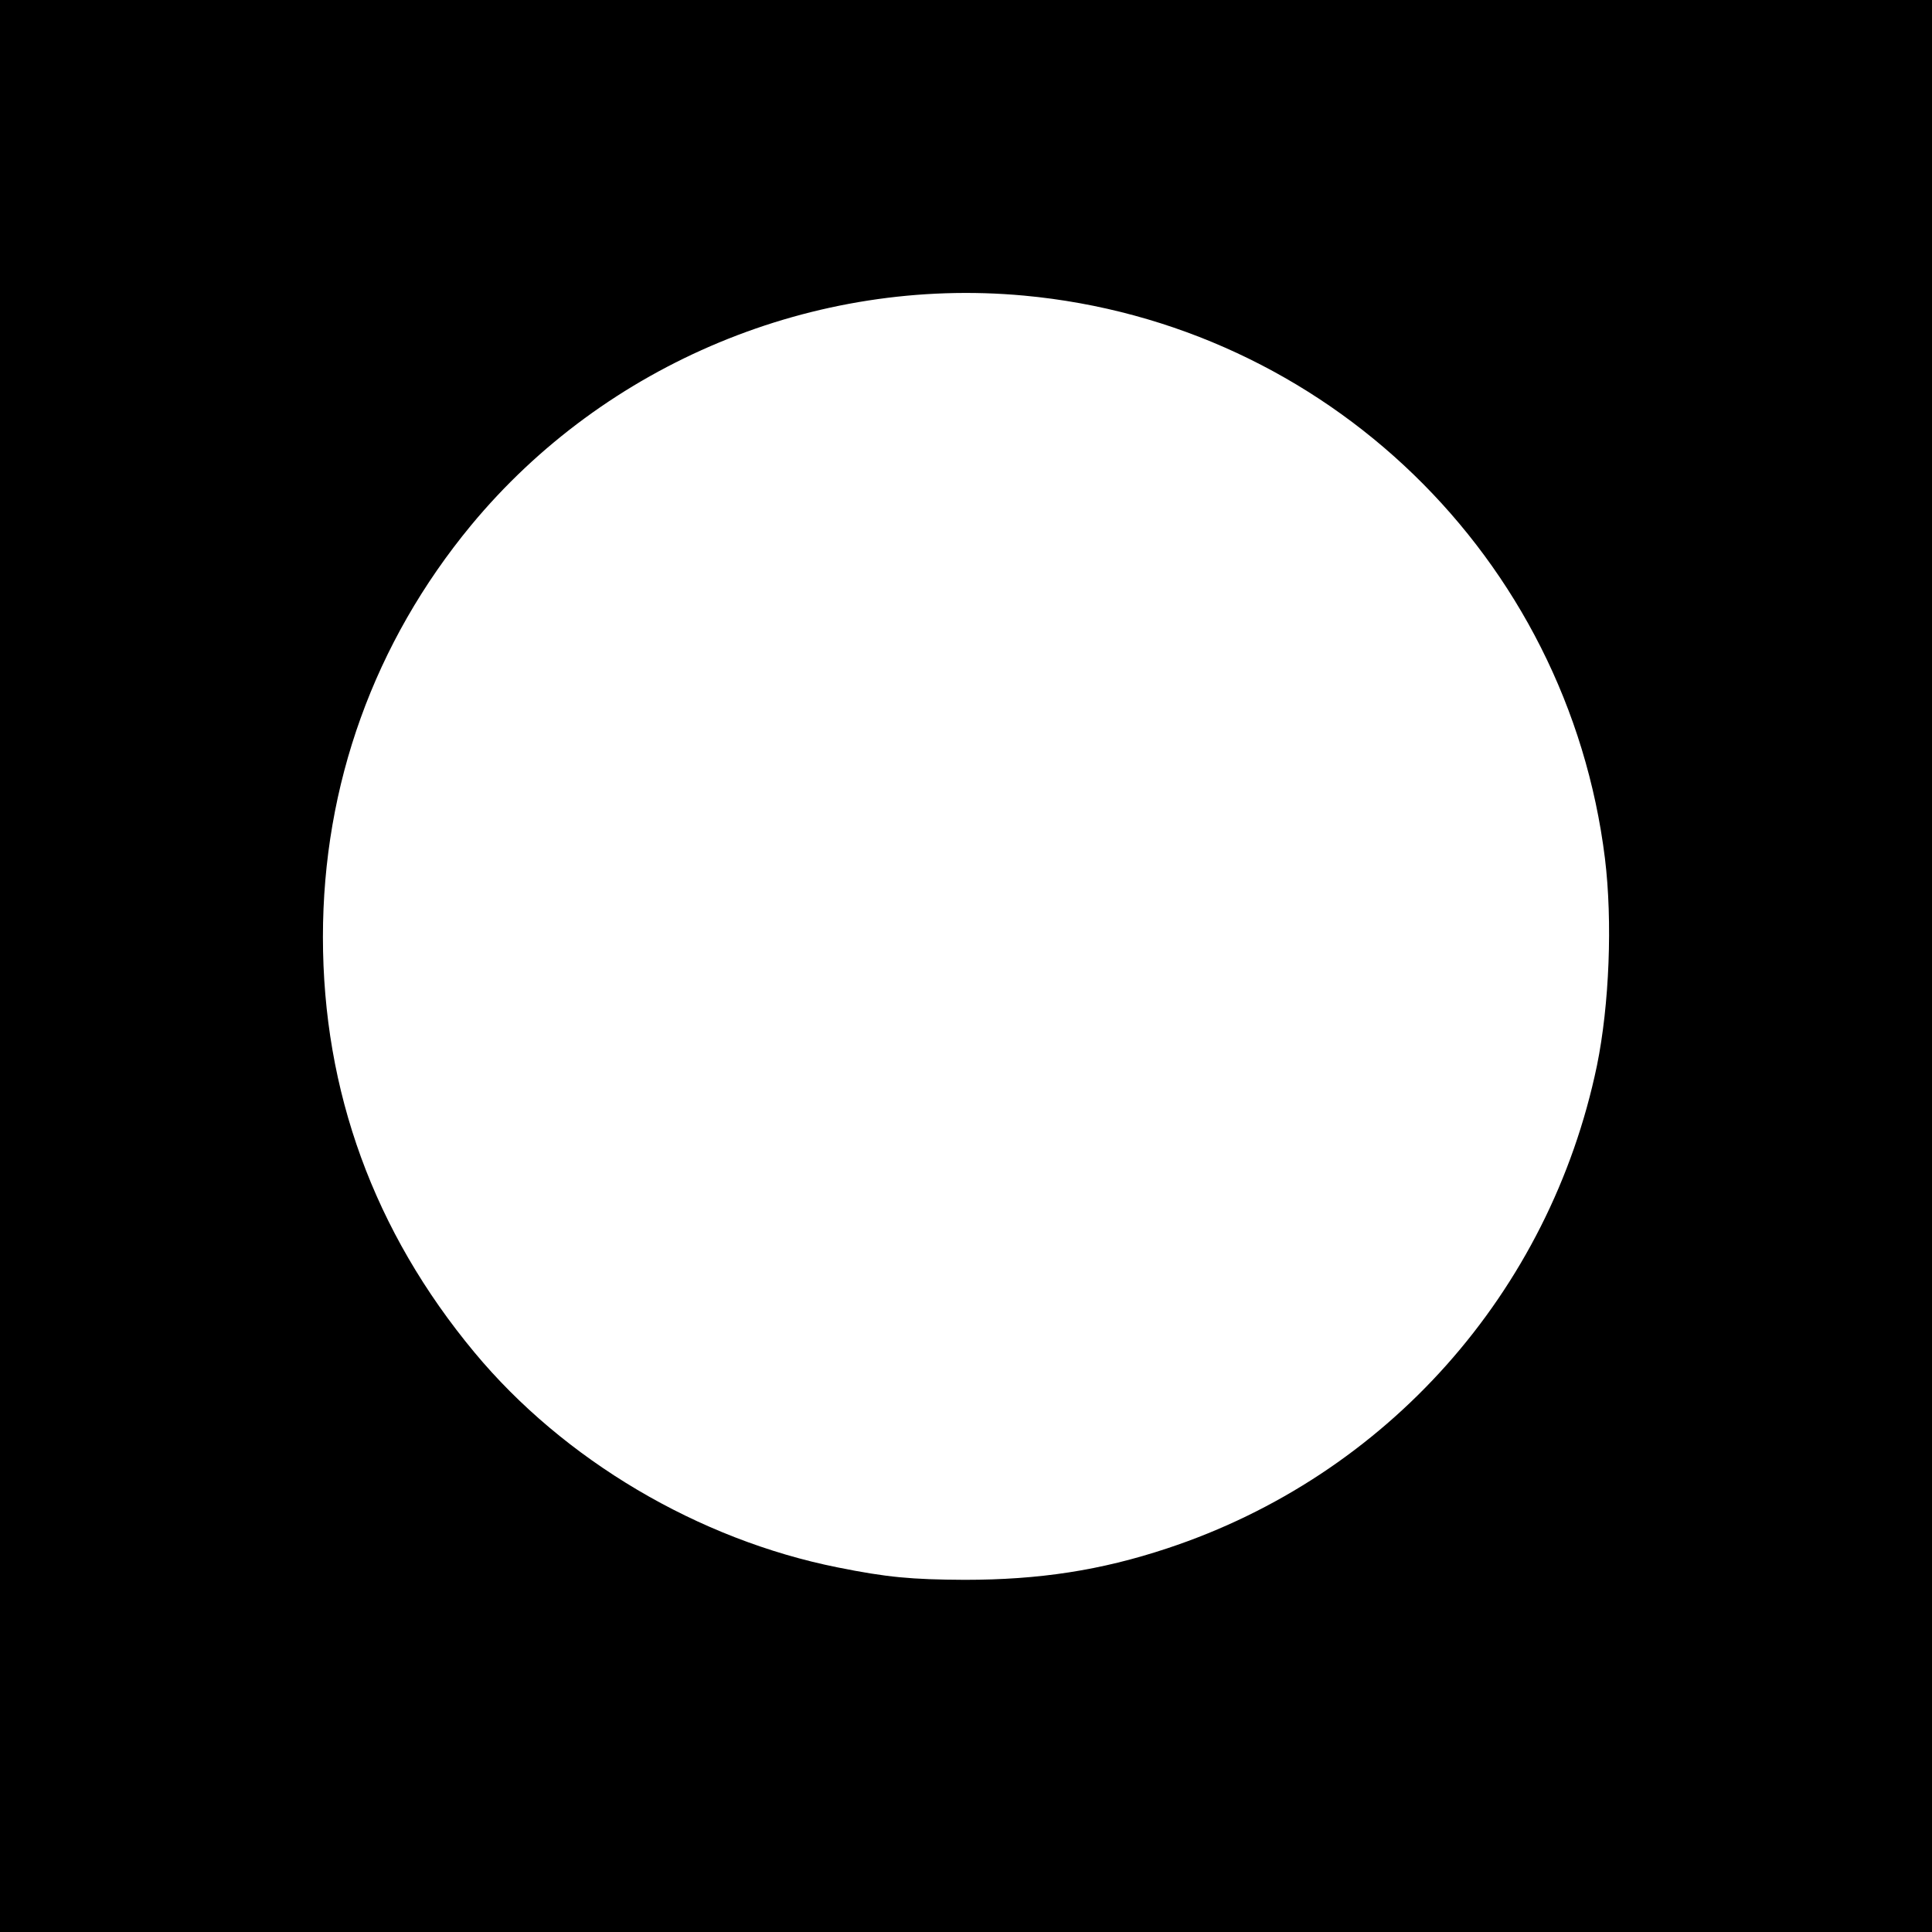 <?xml version="1.0" standalone="no"?>
<!DOCTYPE svg PUBLIC "-//W3C//DTD SVG 20010904//EN"
 "http://www.w3.org/TR/2001/REC-SVG-20010904/DTD/svg10.dtd">
<svg version="1.0" xmlns="http://www.w3.org/2000/svg"
 width="700pt" height="700pt" viewBox="0 0 700 700"
 preserveAspectRatio="xMidYMid meet">
<g transform="translate(0,700) scale(0.1,-0.1)"
fill="#000000" stroke="none">
<path d="M0 3500 l0 -3500 3500 0 3500 0 0 3500 0 3500 -3500 0 -3500 0 0
-3500z m3710 2429 c1094 -101 1970 -949 2105 -2039 28 -229 16 -531 -29 -751
-171 -822 -762 -1486 -1557 -1749 -241 -80 -464 -114 -734 -114 -193 1 -281 9
-460 45 -505 101 -992 389 -1316 779 -364 438 -549 946 -549 1505 0 552 186
1067 537 1492 486 587 1244 902 2003 832z"/>
</g>
</svg>
